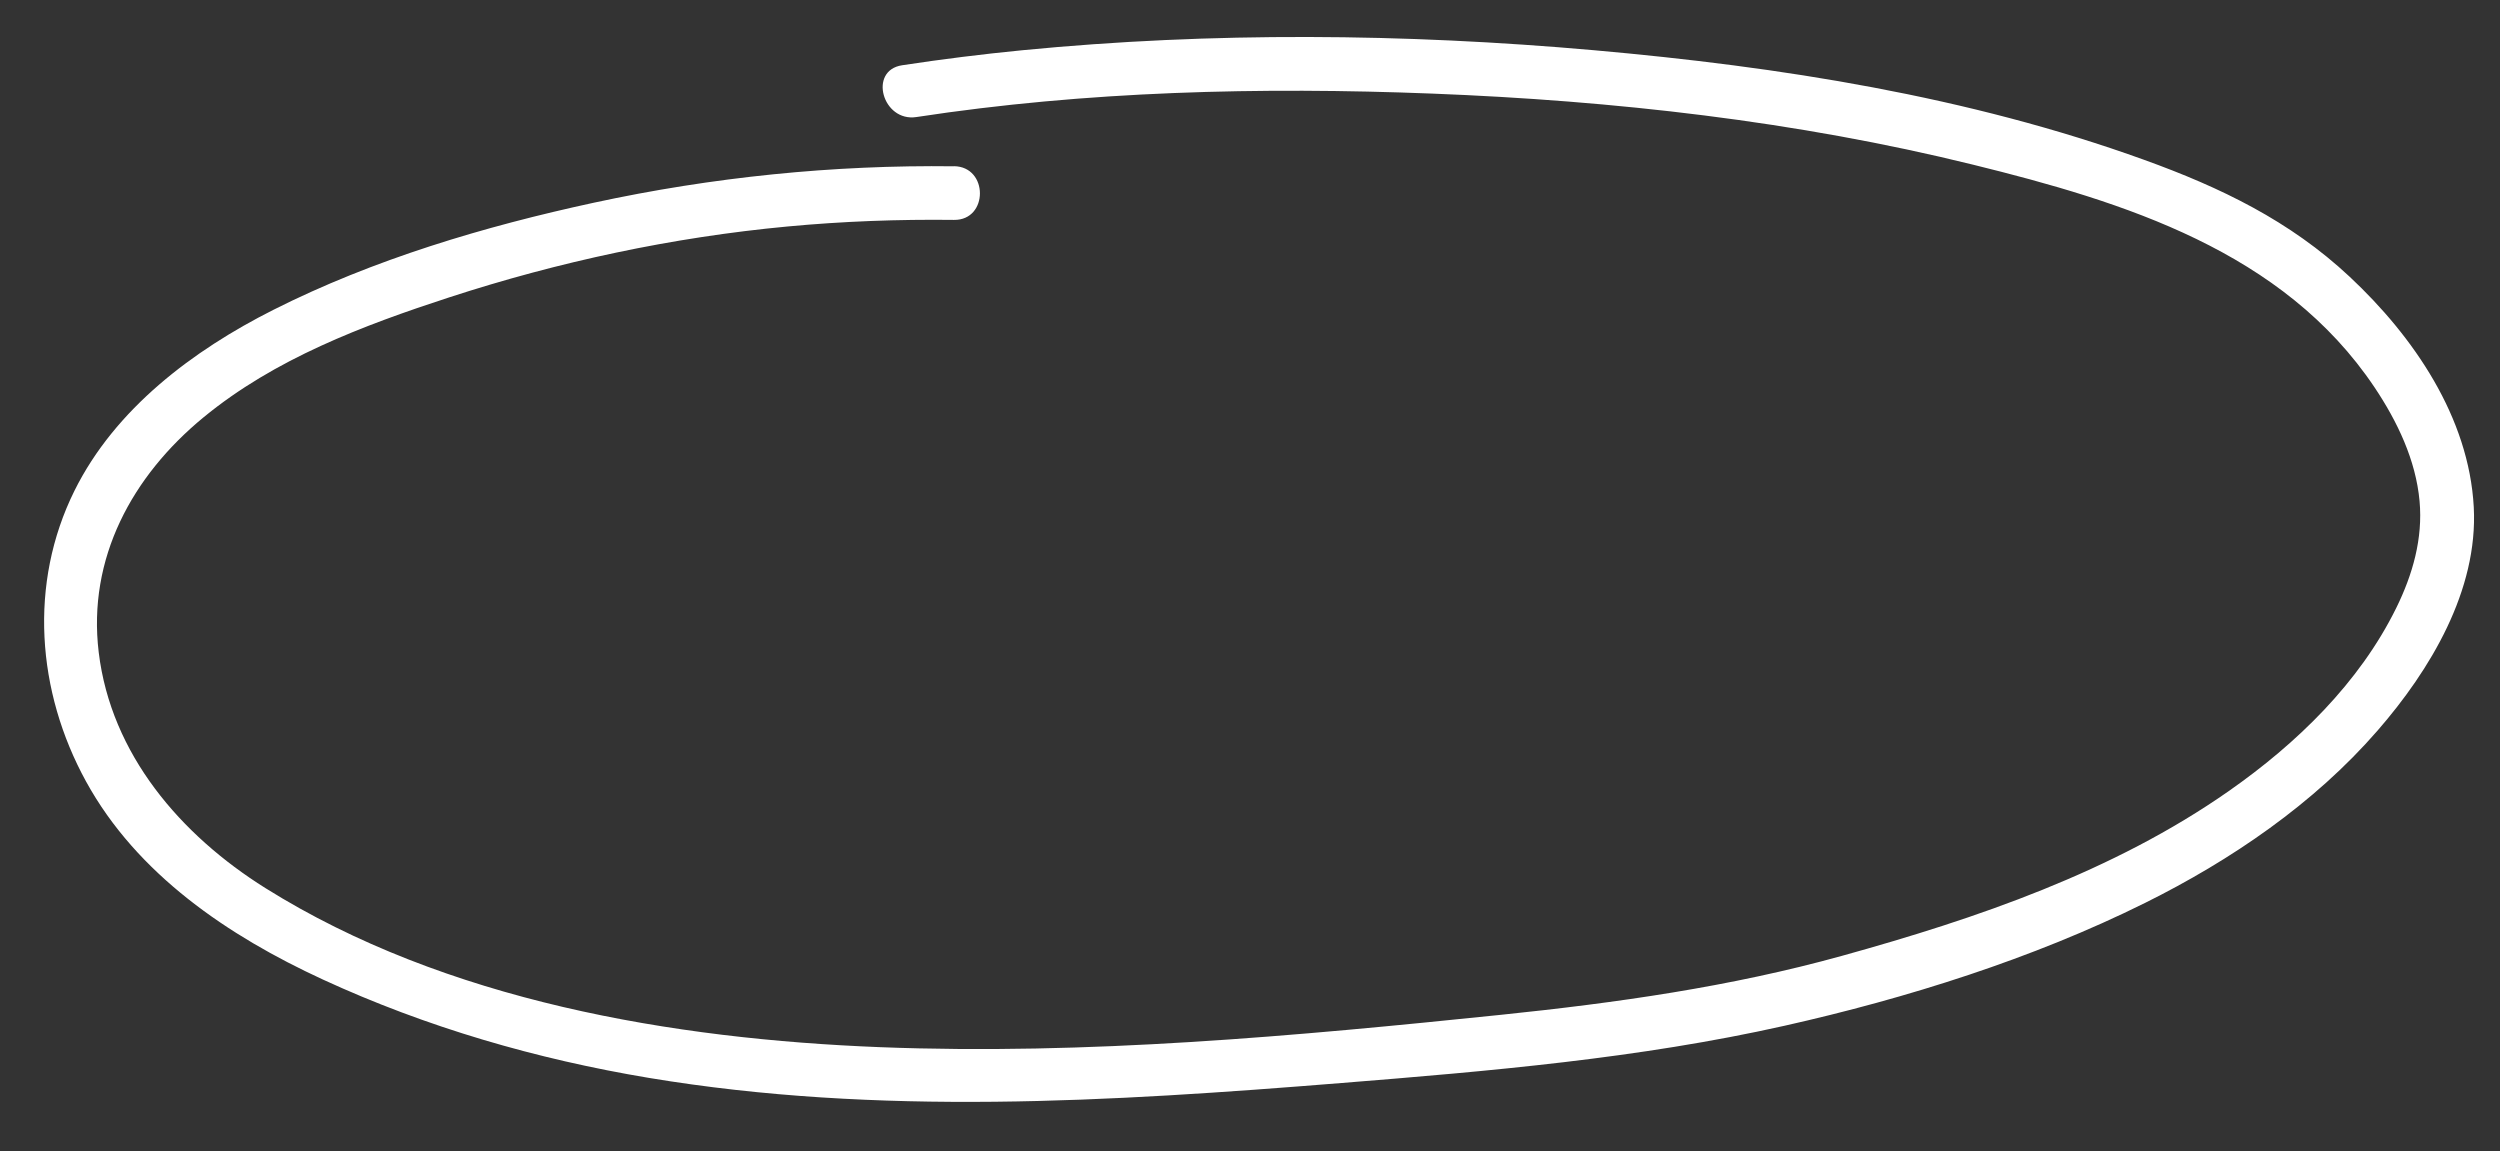 <?xml version="1.0" encoding="UTF-8"?><svg id="Laag_1" xmlns="http://www.w3.org/2000/svg" viewBox="0 0 558.5 257.13"><rect x="0" y="0" width="558.5" height="257.13" fill="#333333" stroke="none"/><defs><style>.cls-1{fill:#fff;stroke-width:0px;}</style></defs><path class="cls-1" d="M213.14,37.15c-27.01-.34-54.04,2.42-80.45,8.13-24.45,5.29-49.26,12.66-71.66,23.96-17.88,9.02-35.31,22.06-44.4,40.4-10.27,20.73-8.43,44.85,2.58,64.92,11.4,20.79,31.82,34.53,52.86,44.24,23.18,10.69,47.79,17.82,72.94,22.01,51.29,8.53,103.08,5.28,154.61,1.14,33.11-2.66,66.55-5.5,99.02-12.79,27.32-6.14,55.49-14.99,80.55-27.44,19.26-9.57,37.75-22.17,51.94-38.49,11.77-13.53,22.5-31.34,21.51-49.93-1.08-20.1-13.43-38.1-27.72-51.47-13.36-12.51-28.86-19.96-45.91-26.12-39.32-14.21-81.42-20.81-122.93-24.49-42.37-3.75-85.3-4.13-127.66,0-8.99.88-17.96,2-26.89,3.36-7.61,1.16-4.38,12.73,3.19,11.57,38-5.81,76.86-6.74,115.21-5.24,40.6,1.59,81.34,6.14,120.84,15.88,33.8,8.33,69.34,19.34,89.71,49.76,5.07,7.58,9.22,16.22,10.05,25.41.76,8.36-1.54,16.41-5.21,23.86-8.26,16.78-22.26,30.31-37.43,40.92-25.8,18.04-56.24,28.43-86.37,36.79-24.91,6.92-50.51,10.52-76.19,13.18-45.91,4.75-92.55,9.04-138.73,7.23s-97.02-10.31-137.33-35.55c-18.88-11.83-34.47-29.85-37.22-52.67-2.54-21.02,7.5-39.39,23.4-52.47s35.61-20.52,54.83-26.79c24.53-8,49.95-13.45,75.65-15.86,12.36-1.16,24.77-1.62,37.19-1.47,7.72.1,7.73-11.9,0-12h0Z"/></svg>